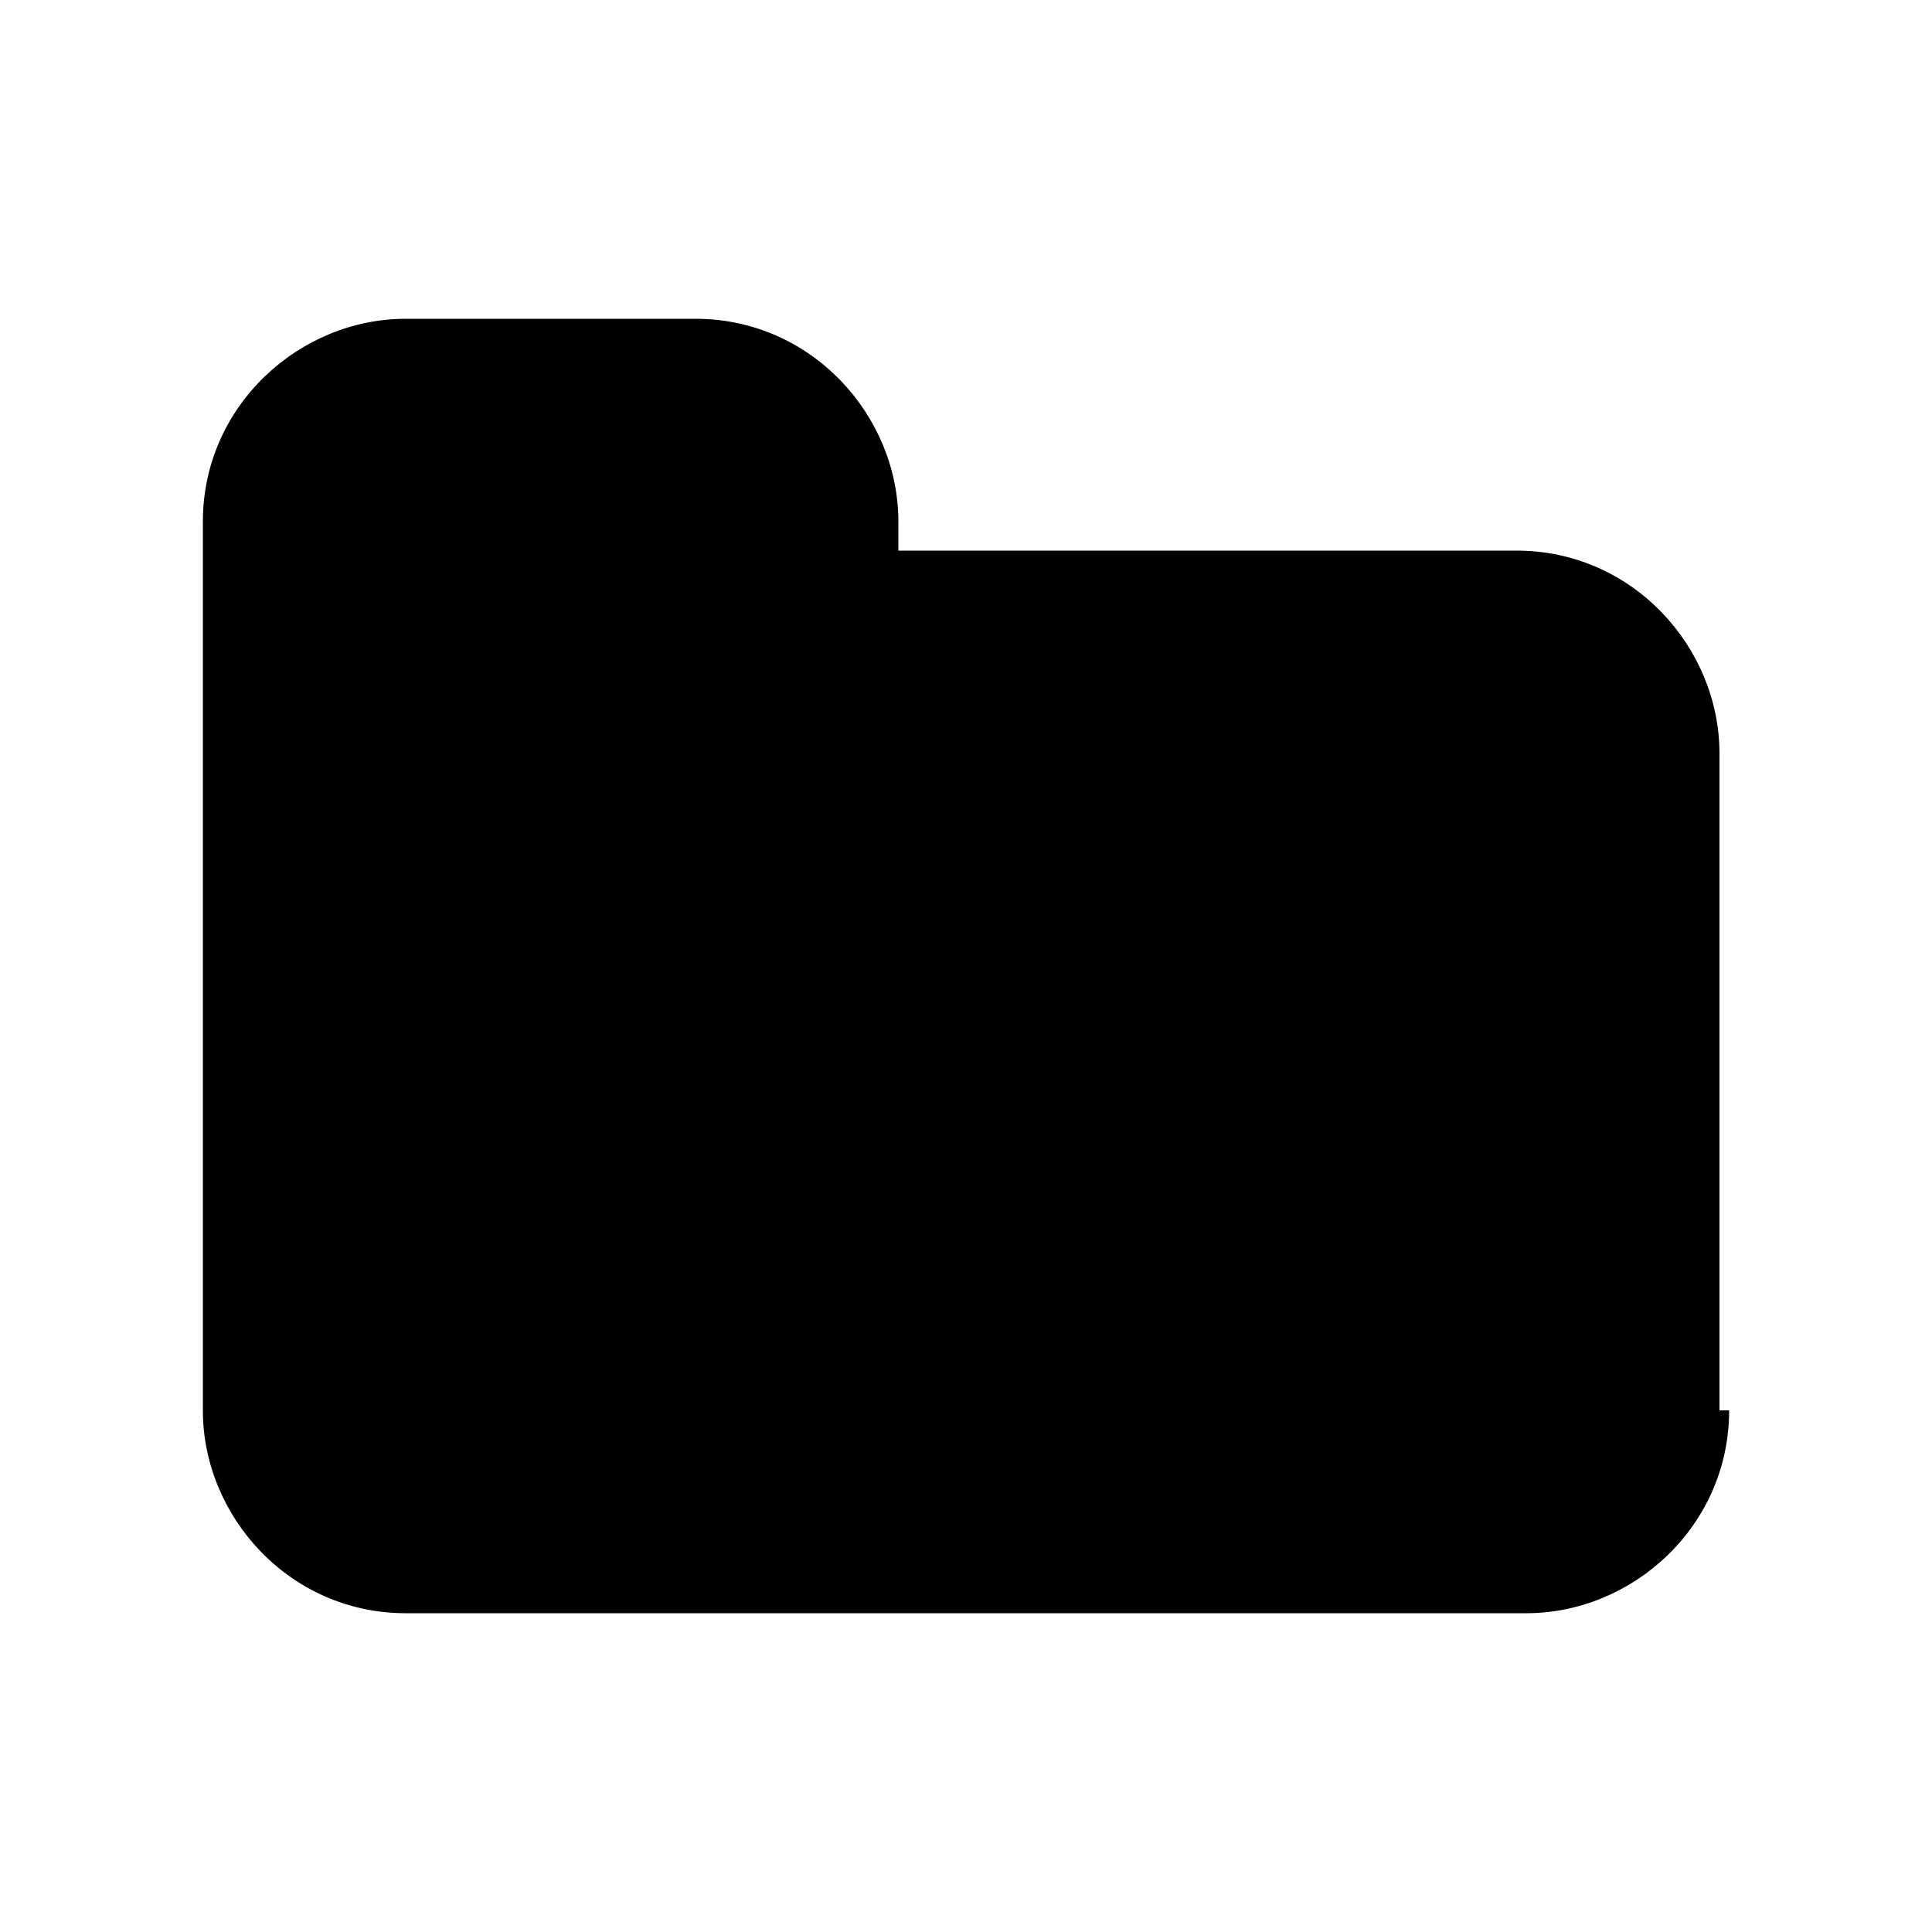 <?xml version="1.0" encoding="utf-8"?>
<!-- Generator: Adobe Illustrator 25.2.1, SVG Export Plug-In . SVG Version: 6.00 Build 0)  -->
<svg version="1.1" id="Livello_1" xmlns="http://www.w3.org/2000/svg" xmlns:xlink="http://www.w3.org/1999/xlink" x="0px" y="0px"
	 viewBox="0 0 20 20" style="enable-background:new 0 0 20 20;" xml:space="preserve">
<style type="text/css">
	.st0{enable-background:new    ;}
</style>
<g class="st0">
	<path d="M17.9,14.6c0,1.2-1,2.1-2.1,2.1H4.2c-1.2,0-2.1-1-2.1-2.1V5.4c0-1.2,1-2.1,2.1-2.1h3c1.2,0,2.1,1,2.1,2.1v0.3h6.4
		c1.2,0,2.1,1,2.1,2.1V14.6z"/>
</g>
</svg>
